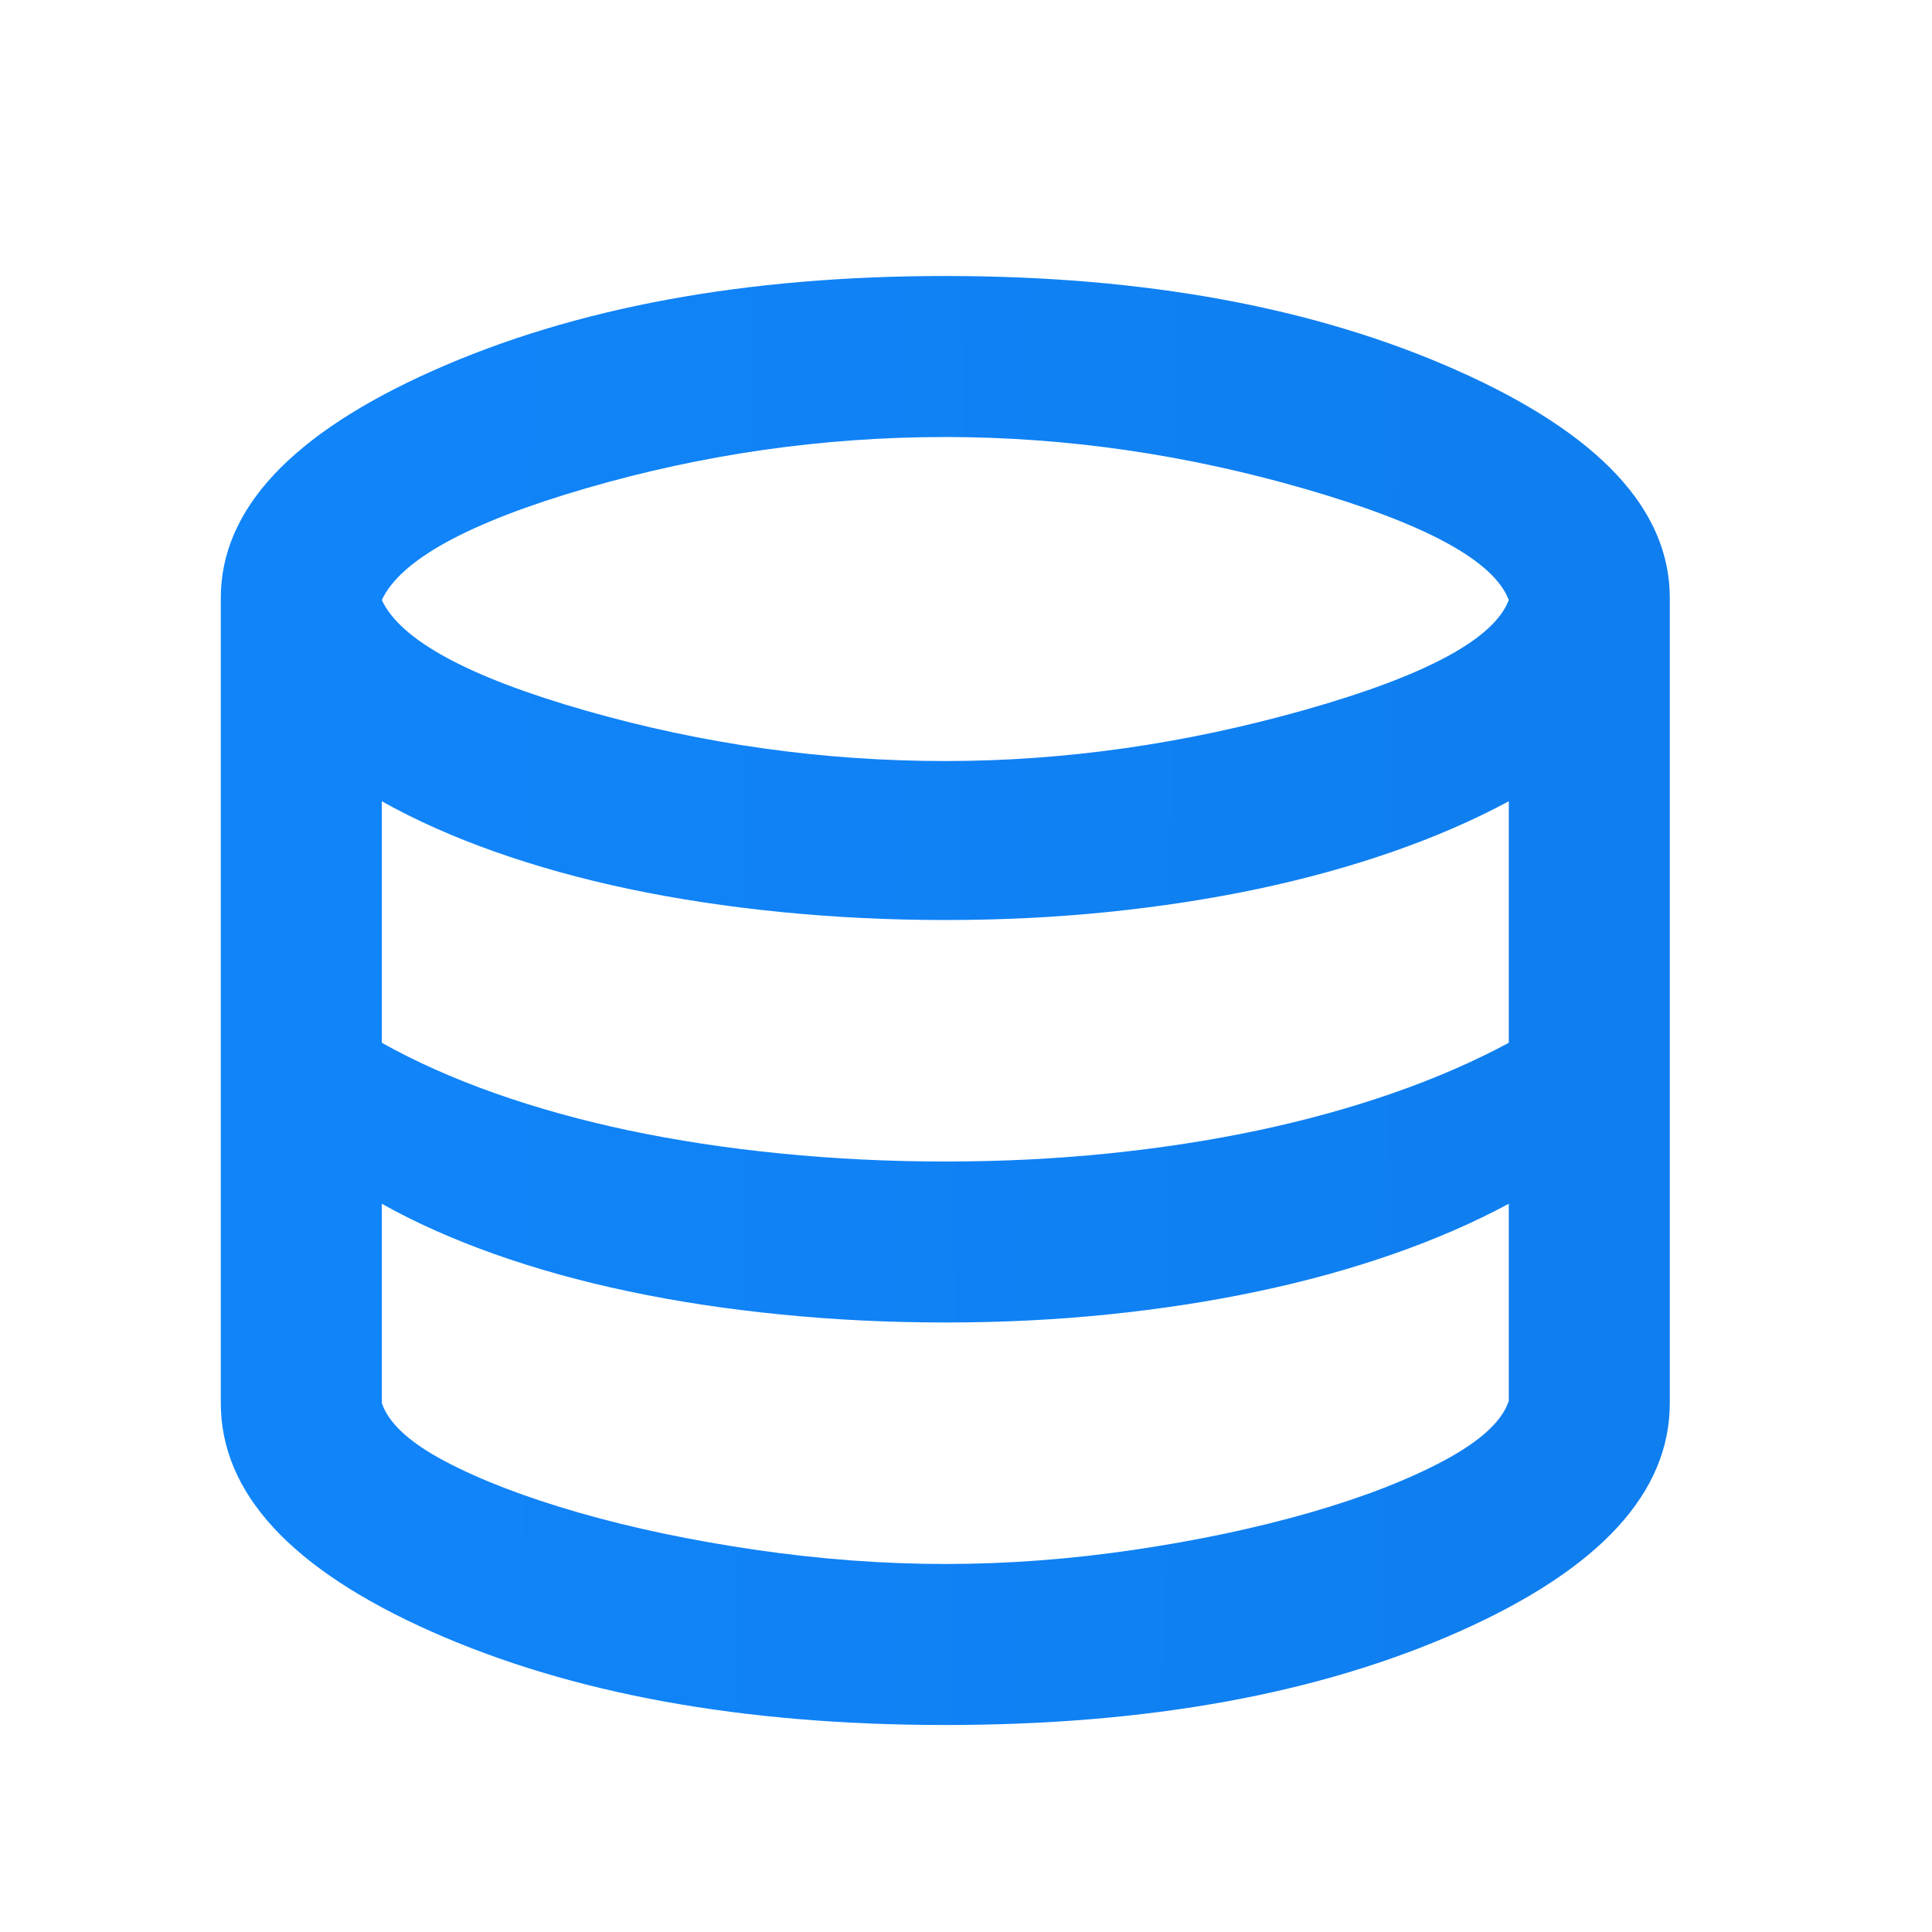 <svg width="35" height="35" viewBox="0 0 35 35" fill="none" xmlns="http://www.w3.org/2000/svg">
<path d="M17.125 31.25C13.455 31.25 10.35 30.685 7.81 29.555C5.27 28.424 4 27.045 4 25.417V10.833C4 9.229 5.282 7.856 7.846 6.714C10.411 5.571 13.504 5 17.125 5C20.747 5 23.839 5.571 26.404 6.714C28.968 7.856 30.25 9.229 30.25 10.833V25.417C30.25 27.045 28.98 28.424 26.44 29.555C23.9 30.685 20.795 31.25 17.125 31.25ZM17.125 13.787C19.288 13.787 21.463 13.477 23.651 12.857C25.838 12.237 27.066 11.575 27.333 10.87C27.066 10.165 25.845 9.497 23.669 8.865C21.494 8.233 19.312 7.917 17.125 7.917C14.913 7.917 12.744 8.227 10.617 8.846C8.49 9.466 7.257 10.141 6.917 10.87C7.257 11.599 8.49 12.267 10.617 12.875C12.744 13.483 14.913 13.787 17.125 13.787ZM17.125 21.042C18.146 21.042 19.13 20.993 20.078 20.896C21.026 20.799 21.931 20.659 22.794 20.477C23.657 20.294 24.471 20.069 25.237 19.802C26.003 19.535 26.701 19.231 27.333 18.891V14.516C26.701 14.856 26.003 15.16 25.237 15.427C24.471 15.694 23.657 15.919 22.794 16.102C21.931 16.284 21.026 16.424 20.078 16.521C19.13 16.618 18.146 16.667 17.125 16.667C16.104 16.667 15.108 16.618 14.135 16.521C13.163 16.424 12.246 16.284 11.383 16.102C10.52 15.919 9.712 15.694 8.958 15.427C8.205 15.16 7.524 14.856 6.917 14.516V18.891C7.524 19.231 8.205 19.535 8.958 19.802C9.712 20.069 10.52 20.294 11.383 20.477C12.246 20.659 13.163 20.799 14.135 20.896C15.108 20.993 16.104 21.042 17.125 21.042ZM17.125 28.333C18.243 28.333 19.379 28.248 20.534 28.078C21.688 27.908 22.752 27.683 23.724 27.404C24.696 27.124 25.51 26.808 26.167 26.456C26.823 26.103 27.212 25.745 27.333 25.38V21.807C26.701 22.148 26.003 22.451 25.237 22.719C24.471 22.986 23.657 23.211 22.794 23.393C21.931 23.576 21.026 23.715 20.078 23.812C19.13 23.91 18.146 23.958 17.125 23.958C16.104 23.958 15.108 23.91 14.135 23.812C13.163 23.715 12.246 23.576 11.383 23.393C10.52 23.211 9.712 22.986 8.958 22.719C8.205 22.451 7.524 22.148 6.917 21.807V25.417C7.038 25.781 7.421 26.134 8.065 26.474C8.709 26.814 9.517 27.124 10.49 27.404C11.462 27.683 12.531 27.908 13.698 28.078C14.865 28.248 16.007 28.333 17.125 28.333Z" fill="url(#paint0_linear_10_154)"/>
<defs>
<linearGradient id="paint0_linear_10_154" x1="4" y1="18.125" x2="30.736" y2="18.371" gradientUnits="userSpaceOnUse">
<stop stop-color="#1085FA"/>
<stop offset="1" stop-color="#0F7EEE"/>
</linearGradient>
</defs>
</svg>
